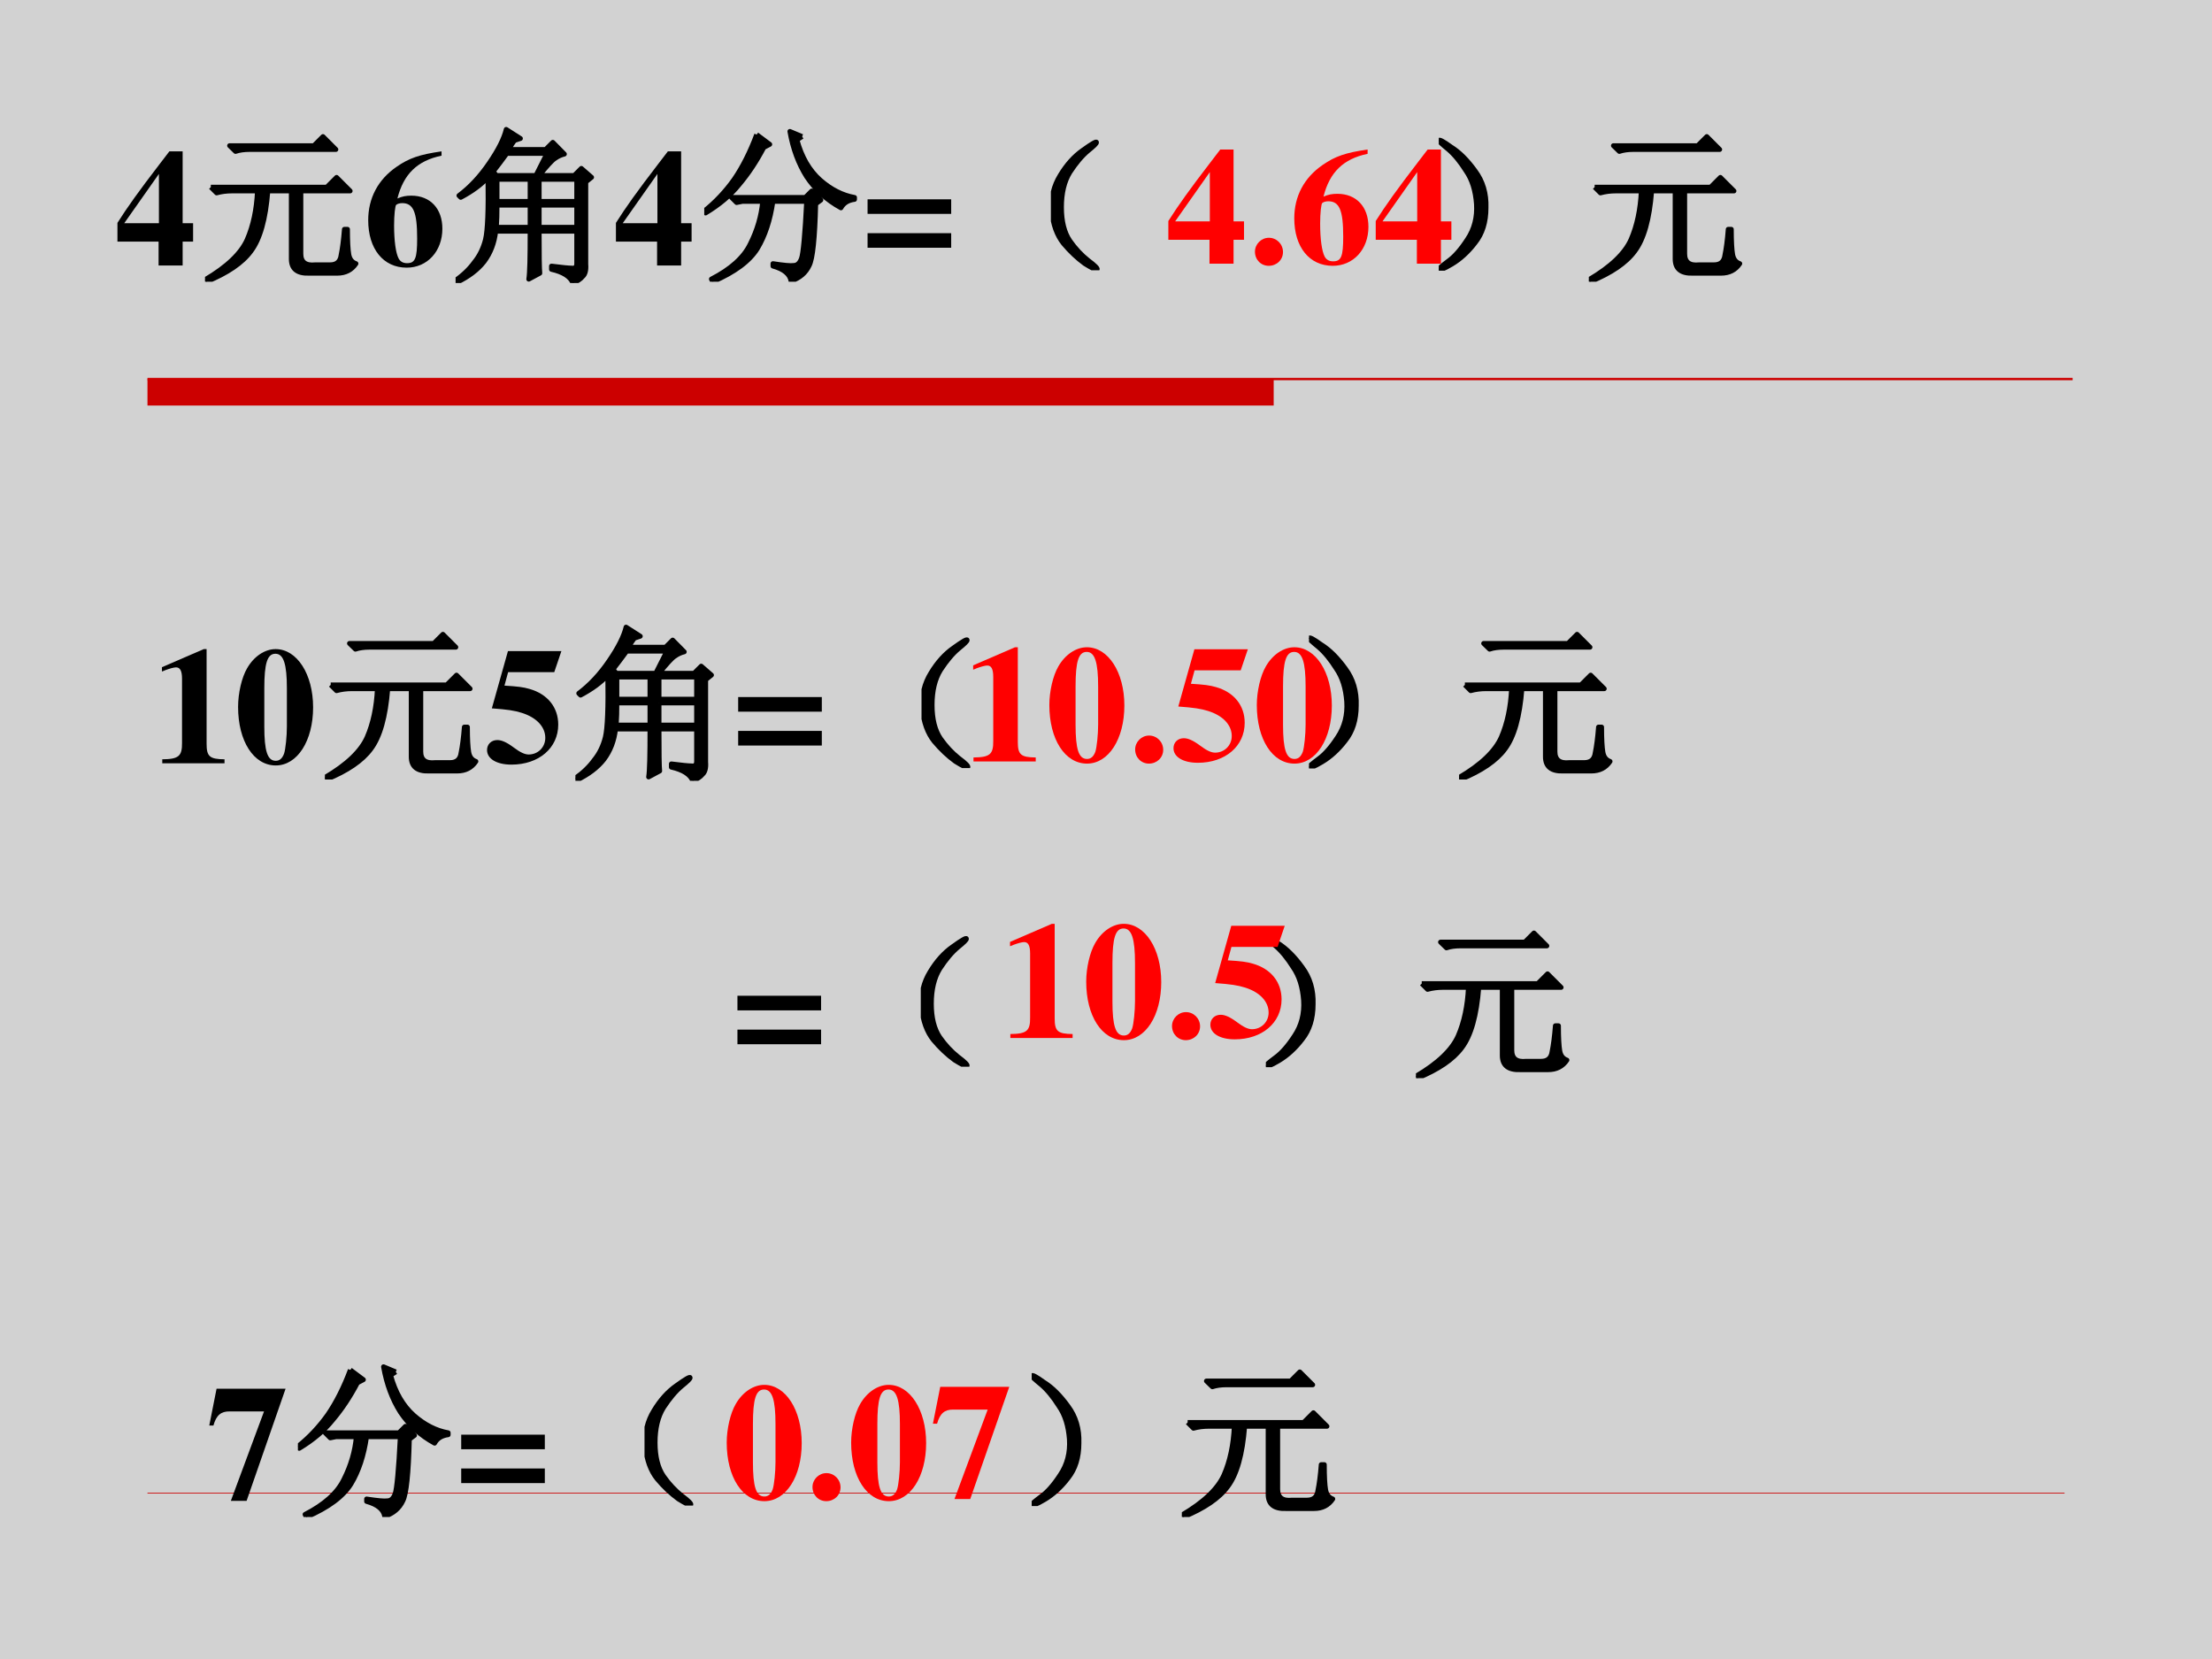 <?xml version="1.0" encoding="UTF-8" standalone="no"?>
<!DOCTYPE svg PUBLIC "-//W3C//DTD SVG 1.1//EN" "http://www.w3.org/Graphics/SVG/1.1/DTD/svg11.dtd">
<svg xmlns="http://www.w3.org/2000/svg" xmlns:xlink="http://www.w3.org/1999/xlink" version="1.1" width="720pt" height="540pt" viewBox="0 0 720 540">
<g enable-background="new">
<g>
<g id="Layer-1" data-name="Artifact">
<clipPath id="cp16">
<path transform="matrix(1,0,0,-1,0,540)" d="M 0 0 L 720 0 L 720 540 L 0 540 Z " fill-rule="evenodd"/>
</clipPath>
<g clip-path="url(#cp16)">
<path transform="matrix(1,0,0,-1,0,540)" d="M 0 0 L 720 0 L 720 540 L 0 540 Z " fill="#d2d2d2" fill-rule="evenodd"/>
</g>
</g>
<g id="Layer-1" data-name="Artifact">
<path transform="matrix(1,0,0,-1,0,540)" d="M 48 408 L 414.58 408 L 414.58 416.625 L 48 416.625 Z " fill="#cc0000" fill-rule="evenodd"/>
<path transform="matrix(1,0,0,-1,0,540)" stroke-width=".75" stroke-linecap="butt" stroke-miterlimit="10" stroke-linejoin="miter" fill="none" stroke="#cc0000" d="M 48 416.62 L 674.63 416.62 "/>
</g>
<g id="Layer-1" data-name="Artifact">
<path transform="matrix(1,0,0,-1,0,540)" stroke-width=".25" stroke-linecap="butt" stroke-linejoin="round" fill="none" stroke="#cc0000" d="M 48 54 L 672 54 "/>
</g>
<g id="Layer-1" data-name="Artifact">
</g>
<g id="Layer-1" data-name="Span">
<clipPath id="cp17">
<path transform="matrix(1,0,0,-1,0,540)" d="M 0 0 L 720 0 L 720 540 L 0 540 Z " fill-rule="evenodd"/>
</clipPath>
<g clip-path="url(#cp17)">
<symbol id="font_12_15">
<path d="M .393 .255 L .393 .688 L .313 .688 L .254 .611 C .128 .447 .06 .352 0 .257 L 0 .144 L .248 .144 L .248 0 L .393 0 L .393 .144 L .456 .144 L .456 .255 L .393 .255 M .25 .255 L .041 .255 L .25 .552 L .25 .255 Z "/>
</symbol>
<use xlink:href="#font_12_15" transform="matrix(54,0,0,-54,38.226,86.42)"/>
</g>
<clipPath id="cp19">
<path transform="matrix(1,0,0,-1,0,540)" d="M 0 0 L 720 0 L 720 540 L 0 540 Z " fill-rule="evenodd"/>
</clipPath>
<g clip-path="url(#cp19)">
<symbol id="font_14_773">
<path d="M .035 .57 L .734 .57 L .793 .629 L .875 .547 L .578 .547 L .578 .168 C .578 .118 .607 .096 .664 .102 L .754 .102 C .793 .102 .815 .121 .82 .16 C .828 .199 .835 .251 .84 .316 L .859 .316 C .859 .243 .862 .193 .867 .164 C .872 .135 .887 .117 .91 .109 C .884 .07 .846 .051 .797 .051 L .629 .051 C .556 .048 .52 .077 .52 .137 L .52 .547 L .379 .547 C .366 .378 .332 .257 .277 .184 C .225 .113 .135 .052 .008 0 L 0 .012 C .133 .09 .217 .171 .254 .254 C .29 .337 .311 .435 .316 .547 L .164 .547 C .13 .547 .099 .543 .07 .535 L .035 .57 M .148 .82 L .656 .82 L .711 .875 L .789 .797 L .27 .797 C .236 .797 .207 .793 .184 .785 L .148 .82 Z "/>
</symbol>
<use xlink:href="#font_14_773" transform="matrix(54,0,0,-54,66.731,91.693)"/>
<use xlink:href="#font_14_773" stroke-width=".029" stroke-linecap="butt" stroke-linejoin="round" transform="matrix(54,0,0,-54,66.731,91.693)" fill="none" stroke="#000000"/>
</g>
<clipPath id="cp21">
<path transform="matrix(1,0,0,-1,0,540)" d="M 0 0 L 720 0 L 720 540 L 0 540 Z " fill-rule="evenodd"/>
</clipPath>
<g clip-path="url(#cp21)">
<symbol id="font_12_17">
<path d="M .442 .701 C .309 .682 .246 .66 .171 .608 C .059 .531 0 .419 0 .286 C 0 .113 .091 0 .232 0 C .356 0 .447 .099 .447 .235 C .447 .356 .374 .434 .26 .434 C .228 .434 .206 .43 .176 .417 C .213 .564 .296 .645 .442 .675 L .442 .701 M .205 .389 C .272 .389 .295 .335 .295 .176 C .295 .056 .283 .027 .234 .027 C .21 .027 .193 .037 .183 .056 C .166 .089 .156 .162 .156 .255 C .156 .317 .162 .374 .169 .379 C .177 .385 .19 .389 .205 .389 Z "/>
</symbol>
<use xlink:href="#font_12_17" transform="matrix(54,0,0,-54,119.852,87.122)"/>
</g>
<clipPath id="cp22">
<path transform="matrix(1,0,0,-1,0,540)" d="M 0 0 L 720 0 L 720 540 L 0 540 Z " fill-rule="evenodd"/>
</clipPath>
<g clip-path="url(#cp22)">
<symbol id="font_14_4002">
<path d="M .309 .781 C .283 .745 .255 .708 .227 .672 L .246 .648 L .484 .648 L .551 .781 L .309 .781 M .25 .625 L .25 .492 L .449 .492 L .449 .625 L .25 .625 M .504 .625 L .504 .492 L .73 .492 L .73 .625 L .504 .625 M .25 .469 C .25 .419 .249 .375 .246 .336 L .449 .336 L .449 .469 L .25 .469 M .504 .469 L .504 .336 L .73 .336 L .73 .469 L .504 .469 M .578 .102 C .641 .094 .681 .09 .699 .09 C .72 .087 .73 .096 .73 .117 L .73 .312 L .504 .312 C .504 .169 .505 .085 .508 .059 L .441 .023 C .447 .06 .449 .156 .449 .312 L .242 .312 C .234 .242 .211 .181 .172 .129 C .133 .079 .078 .038 .008 .004 L 0 .016 C .047 .049 .085 .086 .113 .125 C .145 .164 .167 .21 .18 .262 C .193 .316 .198 .441 .195 .637 C .154 .592 .099 .552 .031 .516 L .02 .527 C .087 .577 .148 .642 .203 .723 C .258 .803 .292 .871 .305 .926 L .391 .871 L .355 .859 C .345 .846 .333 .828 .32 .805 L .543 .805 L .586 .848 L .656 .777 C .635 .772 .616 .763 .598 .75 C .582 .74 .551 .706 .504 .648 L .715 .648 L .758 .691 L .82 .637 L .785 .609 L .785 .113 C .788 .077 .781 .052 .766 .039 C .753 .023 .733 .01 .707 0 C .691 .039 .648 .066 .578 .082 L .578 .102 Z "/>
</symbol>
<use xlink:href="#font_14_4002" transform="matrix(54,0,0,-54,148.293,92.115)"/>
<use xlink:href="#font_14_4002" stroke-width=".029" stroke-linecap="butt" stroke-linejoin="round" transform="matrix(54,0,0,-54,148.293,92.115)" fill="none" stroke="#000000"/>
</g>
<clipPath id="cp23">
<path transform="matrix(1,0,0,-1,0,540)" d="M 0 0 L 720 0 L 720 540 L 0 540 Z " fill-rule="evenodd"/>
</clipPath>
<g clip-path="url(#cp23)">
<use xlink:href="#font_12_15" transform="matrix(54,0,0,-54,200.486,86.42)"/>
</g>
<clipPath id="cp24">
<path transform="matrix(1,0,0,-1,0,540)" d="M 0 0 L 720 0 L 720 540 L 0 540 Z " fill-rule="evenodd"/>
</clipPath>
<g clip-path="url(#cp24)">
<symbol id="font_14_836">
<path d="M .316 .887 L .395 .828 L .359 .809 C .315 .725 .266 .651 .211 .586 C .159 .521 .091 .464 .008 .414 L 0 .426 C .068 .48 .128 .544 .18 .617 C .232 .693 .277 .783 .316 .887 M .59 .875 L .559 .855 C .587 .751 .634 .671 .699 .613 C .764 .556 .833 .521 .906 .508 L .906 .496 C .867 .491 .84 .474 .824 .445 C .738 .492 .669 .555 .617 .633 C .568 .711 .534 .802 .516 .906 L .59 .875 M .164 .508 L .609 .508 L .648 .547 L .703 .492 L .672 .469 C .667 .263 .654 .139 .633 .098 C .612 .053 .576 .022 .523 .004 C .516 .046 .479 .076 .414 .094 L .414 .109 C .479 .099 .521 .095 .539 .098 C .56 .098 .576 .112 .586 .141 C .596 .169 .607 .284 .617 .484 L .414 .484 C .398 .372 .367 .277 .32 .199 C .273 .124 .184 .057 .051 0 L .043 .016 C .16 .076 .238 .146 .277 .227 C .319 .31 .344 .396 .352 .484 L .23 .484 L .195 .477 L .164 .508 Z "/>
</symbol>
<use xlink:href="#font_14_836" transform="matrix(54,0,0,-54,229.232,91.693)"/>
<use xlink:href="#font_14_836" stroke-width=".029" stroke-linecap="butt" stroke-linejoin="round" transform="matrix(54,0,0,-54,229.232,91.693)" fill="none" stroke="#000000"/>
</g>
<clipPath id="cp25">
<path transform="matrix(1,0,0,-1,0,540)" d="M 0 0 L 720 0 L 720 540 L 0 540 Z " fill-rule="evenodd"/>
</clipPath>
<g clip-path="url(#cp25)">
<symbol id="font_12_1e">
<path d="M .504 .292 L 0 .292 L 0 .204 L .504 .204 L .504 .292 M .504 .088 L 0 .088 L 0 0 L .504 0 L .504 .088 Z "/>
</symbol>
<use xlink:href="#font_12_1e" transform="matrix(54,0,0,-54,282.392,80.642)"/>
</g>
<clipPath id="cp26">
<path transform="matrix(1,0,0,-1,0,540)" d="M 0 0 L 720 0 L 720 540 L 0 540 Z " fill-rule="evenodd"/>
</clipPath>
<g clip-path="url(#cp26)">
<symbol id="font_14_2c4">
<path d="M .224 .06 C .266 .029 .284 .01 .279 .005 C .273 0 .249 .012 .204 .04 C .16 .072 .117 .112 .076 .161 C .036 .211 .013 .276 .005 .357 C -0 .438 .017 .509 .056 .572 C .095 .637 .141 .688 .193 .724 C .247 .763 .275 .779 .275 .771 C .277 .766 .26 .749 .224 .72 C .187 .689 .151 .646 .115 .591 C .081 .536 .064 .466 .064 .38 C .064 .294 .081 .227 .115 .177 C .148 .13 .185 .091 .224 .06 Z "/>
</symbol>
<use xlink:href="#font_14_2c4" transform="matrix(54,0,0,-54,342.057,87.967)"/>
<use xlink:href="#font_14_2c4" stroke-width=".029" stroke-linecap="butt" stroke-linejoin="round" transform="matrix(54,0,0,-54,342.057,87.967)" fill="none" stroke="#000000"/>
</g>
<clipPath id="cp27">
<path transform="matrix(1,0,0,-1,0,540)" d="M 0 0 L 720 0 L 720 540 L 0 540 Z " fill-rule="evenodd"/>
</clipPath>
<g clip-path="url(#cp27)">
<symbol id="font_12_1">
<path d="M -2147483500 -2147483500 Z "/>
</symbol>
<use xlink:href="#font_12_1" transform="matrix(54,0,0,-54,115964110000,-115964110000)"/>
<use xlink:href="#font_12_1" transform="matrix(54,0,0,-54,115964110000,-115964110000)"/>
<use xlink:href="#font_12_1" transform="matrix(54,0,0,-54,115964110000,-115964110000)"/>
<use xlink:href="#font_12_1" transform="matrix(54,0,0,-54,115964110000,-115964110000)"/>
<use xlink:href="#font_12_1" transform="matrix(54,0,0,-54,115964110000,-115964110000)"/>
<use xlink:href="#font_12_1" transform="matrix(54,0,0,-54,115964110000,-115964110000)"/>
<use xlink:href="#font_12_1" transform="matrix(54,0,0,-54,115964110000,-115964110000)"/>
</g>
<clipPath id="cp28">
<path transform="matrix(1,0,0,-1,0,540)" d="M 0 0 L 720 0 L 720 540 L 0 540 Z " fill-rule="evenodd"/>
</clipPath>
<g clip-path="url(#cp28)">
<symbol id="font_14_2c5">
<path d="M .219 .168 C .177 .113 .13 .07 .078 .039 C .029 .01 .003 0 0 .008 C 0 .013 .02 .03 .059 .059 C .095 .085 .133 .128 .172 .188 C .214 .25 .232 .322 .227 .402 C .221 .483 .201 .549 .164 .602 C .13 .656 .095 .699 .059 .73 C .02 .762 0 .78 0 .785 C .003 .793 .027 .78 .074 .746 C .124 .715 .172 .667 .219 .602 C .266 .539 .288 .465 .285 .379 C .285 .293 .263 .223 .219 .168 Z "/>
</symbol>
<use xlink:href="#font_14_2c5" transform="matrix(54,0,0,-54,468.315,88.108)"/>
<use xlink:href="#font_14_773" transform="matrix(54,0,0,-54,517.161,91.693)"/>
<use xlink:href="#font_14_2c5" stroke-width=".029" stroke-linecap="butt" stroke-linejoin="round" transform="matrix(54,0,0,-54,468.315,88.108)" fill="none" stroke="#000000"/>
<use xlink:href="#font_14_773" stroke-width=".029" stroke-linecap="butt" stroke-linejoin="round" transform="matrix(54,0,0,-54,517.161,91.693)" fill="none" stroke="#000000"/>
</g>
</g>
<g id="Layer-1" data-name="Span">
<clipPath id="cp29">
<path transform="matrix(1,0,0,-1,0,540)" d="M 0 0 L 720 0 L 720 540 L 0 540 Z " fill-rule="evenodd"/>
</clipPath>
<g clip-path="url(#cp29)">
<symbol id="font_12_f">
<path d="M .084 .169 C .038 .169 0 .131 0 .085 C 0 .037 .036 0 .083 0 C .131 0 .169 .036 .169 .083 C .169 .131 .131 .169 .084 .169 Z "/>
</symbol>
<use xlink:href="#font_12_15" transform="matrix(54,0,0,-54,380.296,85.82)" fill="#ff0000"/>
<use xlink:href="#font_12_f" transform="matrix(54,0,0,-54,408.484,86.522)" fill="#ff0000"/>
<use xlink:href="#font_12_17" transform="matrix(54,0,0,-54,421.282,86.522)" fill="#ff0000"/>
<use xlink:href="#font_12_15" transform="matrix(54,0,0,-54,447.796,85.82)" fill="#ff0000"/>
</g>
</g>
<g id="Layer-1" data-name="Span">
<clipPath id="cp30">
<path transform="matrix(1,0,0,-1,0,540)" d="M 0 0 L 720 0 L 720 540 L 0 540 Z " fill-rule="evenodd"/>
</clipPath>
<g clip-path="url(#cp30)">
<symbol id="font_12_12">
<path d="M .377 .024 C .287 .025 .269 .041 .269 .118 L .269 .688 L .252 .688 L 0 .579 L 0 .553 C .009 .556 .016 .559 .02 .561 C .047 .571 .072 .578 .085 .578 C .11 .578 .121 .556 .121 .509 L .121 .124 C .122 .043 .101 .025 .002 .024 L .002 0 L .377 0 L .377 .024 Z "/>
</symbol>
<symbol id="font_12_11">
<path d="M .226 .701 C .161 .701 .095 .657 .054 .585 C .022 .53 0 .436 0 .353 C 0 .146 .094 0 .227 0 C .357 0 .452 .148 .452 .35 C .452 .55 .355 .701 .226 .701 M .294 .235 C .294 .176 .286 .098 .277 .071 C .266 .042 .25 .028 .227 .028 C .177 .028 .158 .086 .158 .235 L .158 .464 C .158 .616 .176 .673 .225 .673 C .274 .673 .294 .611 .294 .464 L .294 .235 Z "/>
</symbol>
<use xlink:href="#font_12_12" transform="matrix(54.024,0,0,-54.024,52.712,248.45)"/>
<use xlink:href="#font_12_11" transform="matrix(54.024,0,0,-54.024,77.497,249.152)"/>
</g>
<clipPath id="cp31">
<path transform="matrix(1,0,0,-1,0,540)" d="M 0 0 L 720 0 L 720 540 L 0 540 Z " fill-rule="evenodd"/>
</clipPath>
<g clip-path="url(#cp31)">
<use xlink:href="#font_14_773" transform="matrix(54.024,0,0,-54.024,105.752,253.726)"/>
<use xlink:href="#font_14_773" stroke-width=".029" stroke-linecap="butt" stroke-linejoin="round" transform="matrix(54.024,0,0,-54.024,105.752,253.726)" fill="none" stroke="#000000"/>
</g>
<clipPath id="cp32">
<path transform="matrix(1,0,0,-1,0,540)" d="M 0 0 L 720 0 L 720 540 L 0 540 Z " fill-rule="evenodd"/>
</clipPath>
<g clip-path="url(#cp32)">
<symbol id="font_12_16">
<path d="M .127 .557 L .405 .557 L .448 .684 L .126 .684 L .029 .339 C .124 .332 .164 .326 .209 .312 C .298 .284 .351 .228 .351 .161 C .351 .105 .307 .061 .251 .061 C .228 .061 .201 .073 .161 .103 C .118 .135 .088 .148 .062 .148 C .026 .148 0 .123 0 .088 C 0 .035 .058 0 .147 0 C .312 0 .429 .1 .429 .241 C .429 .345 .365 .425 .256 .456 C .218 .467 .187 .471 .105 .476 L .127 .557 Z "/>
</symbol>
<use xlink:href="#font_12_16" transform="matrix(54.024,0,0,-54.024,158.529,248.882)"/>
</g>
<clipPath id="cp33">
<path transform="matrix(1,0,0,-1,0,540)" d="M 0 0 L 720 0 L 720 540 L 0 540 Z " fill-rule="evenodd"/>
</clipPath>
<g clip-path="url(#cp33)">
<use xlink:href="#font_14_4002" transform="matrix(54.024,0,0,-54.024,187.294,254.148)"/>
<use xlink:href="#font_14_4002" stroke-width=".029" stroke-linecap="butt" stroke-linejoin="round" transform="matrix(54.024,0,0,-54.024,187.294,254.148)" fill="none" stroke="#000000"/>
</g>
<clipPath id="cp34">
<path transform="matrix(1,0,0,-1,0,540)" d="M 0 0 L 720 0 L 720 540 L 0 540 Z " fill-rule="evenodd"/>
</clipPath>
<g clip-path="url(#cp34)">
<use xlink:href="#font_12_1e" transform="matrix(54.024,0,0,-54.024,240.273,242.669)"/>
</g>
<clipPath id="cp35">
<path transform="matrix(1,0,0,-1,0,540)" d="M 0 0 L 720 0 L 720 540 L 0 540 Z " fill-rule="evenodd"/>
</clipPath>
<g clip-path="url(#cp35)">
<use xlink:href="#font_14_2c4" transform="matrix(54.024,0,0,-54.024,299.95,249.998)"/>
<use xlink:href="#font_14_2c4" stroke-width=".029" stroke-linecap="butt" stroke-linejoin="round" transform="matrix(54.024,0,0,-54.024,299.95,249.998)" fill="none" stroke="#000000"/>
</g>
<clipPath id="cp36">
<path transform="matrix(1,0,0,-1,0,540)" d="M 0 0 L 720 0 L 720 540 L 0 540 Z " fill-rule="evenodd"/>
</clipPath>
<g clip-path="url(#cp36)">
<use xlink:href="#font_12_1" transform="matrix(54.024,0,0,-54.024,116015648000,-116015648000)"/>
<use xlink:href="#font_12_1" transform="matrix(54.024,0,0,-54.024,116015648000,-116015648000)"/>
<use xlink:href="#font_12_1" transform="matrix(54.024,0,0,-54.024,116015648000,-116015648000)"/>
<use xlink:href="#font_12_1" transform="matrix(54.024,0,0,-54.024,116015648000,-116015648000)"/>
<use xlink:href="#font_12_1" transform="matrix(54.024,0,0,-54.024,116015648000,-116015648000)"/>
<use xlink:href="#font_12_1" transform="matrix(54.024,0,0,-54.024,116015648000,-116015648000)"/>
<use xlink:href="#font_12_1" transform="matrix(54.024,0,0,-54.024,116015648000,-116015648000)"/>
</g>
<clipPath id="cp37">
<path transform="matrix(1,0,0,-1,0,540)" d="M 0 0 L 720 0 L 720 540 L 0 540 Z " fill-rule="evenodd"/>
</clipPath>
<g clip-path="url(#cp37)">
<use xlink:href="#font_14_2c5" transform="matrix(54.024,0,0,-54.024,426.078,250.138)"/>
<use xlink:href="#font_14_773" transform="matrix(54.024,0,0,-54.024,474.922,253.726)"/>
<use xlink:href="#font_14_2c5" stroke-width=".029" stroke-linecap="butt" stroke-linejoin="round" transform="matrix(54.024,0,0,-54.024,426.078,250.138)" fill="none" stroke="#000000"/>
<use xlink:href="#font_14_773" stroke-width=".029" stroke-linecap="butt" stroke-linejoin="round" transform="matrix(54.024,0,0,-54.024,474.922,253.726)" fill="none" stroke="#000000"/>
</g>
</g>
<g id="Layer-1" data-name="Span">
<clipPath id="cp38">
<path transform="matrix(1,0,0,-1,0,540)" d="M 0 0 L 720 0 L 720 540 L 0 540 Z " fill-rule="evenodd"/>
</clipPath>
<g clip-path="url(#cp38)">
<use xlink:href="#font_12_1" transform="matrix(54.024,0,0,-54.024,116015648000,-116015648000)"/>
<use xlink:href="#font_12_1" transform="matrix(54.024,0,0,-54.024,116015648000,-116015648000)"/>
<use xlink:href="#font_12_1" transform="matrix(54.024,0,0,-54.024,116015648000,-116015648000)"/>
<use xlink:href="#font_12_1" transform="matrix(54.024,0,0,-54.024,116015648000,-116015648000)"/>
<use xlink:href="#font_12_1" transform="matrix(54.024,0,0,-54.024,116015648000,-116015648000)"/>
<use xlink:href="#font_12_1" transform="matrix(54.024,0,0,-54.024,116015648000,-116015648000)"/>
<use xlink:href="#font_12_1" transform="matrix(54.024,0,0,-54.024,116015648000,-116015648000)"/>
<use xlink:href="#font_12_1" transform="matrix(54.024,0,0,-54.024,116015648000,-116015648000)"/>
<use xlink:href="#font_12_1" transform="matrix(54.024,0,0,-54.024,116015648000,-116015648000)"/>
<use xlink:href="#font_12_1" transform="matrix(54.024,0,0,-54.024,116015648000,-116015648000)"/>
<use xlink:href="#font_12_1" transform="matrix(54.024,0,0,-54.024,116015648000,-116015648000)"/>
<use xlink:href="#font_12_1" transform="matrix(54.024,0,0,-54.024,116015648000,-116015648000)"/>
<use xlink:href="#font_12_1" transform="matrix(54.024,0,0,-54.024,116015648000,-116015648000)"/>
<use xlink:href="#font_12_1" transform="matrix(54.024,0,0,-54.024,116015648000,-116015648000)"/>
</g>
<clipPath id="cp39">
<path transform="matrix(1,0,0,-1,0,540)" d="M 0 0 L 720 0 L 720 540 L 0 540 Z " fill-rule="evenodd"/>
</clipPath>
<g clip-path="url(#cp39)">
<use xlink:href="#font_12_1e" transform="matrix(54.024,0,0,-54.024,240.033,339.889)"/>
</g>
<clipPath id="cp40">
<path transform="matrix(1,0,0,-1,0,540)" d="M 0 0 L 720 0 L 720 540 L 0 540 Z " fill-rule="evenodd"/>
</clipPath>
<g clip-path="url(#cp40)">
<use xlink:href="#font_14_2c4" transform="matrix(54.024,0,0,-54.024,299.71,347.218)"/>
<use xlink:href="#font_14_2c4" stroke-width=".029" stroke-linecap="butt" stroke-linejoin="round" transform="matrix(54.024,0,0,-54.024,299.71,347.218)" fill="none" stroke="#000000"/>
</g>
<clipPath id="cp41">
<path transform="matrix(1,0,0,-1,0,540)" d="M 0 0 L 720 0 L 720 540 L 0 540 Z " fill-rule="evenodd"/>
</clipPath>
<g clip-path="url(#cp41)">
<use xlink:href="#font_12_1" transform="matrix(54.024,0,0,-54.024,116015648000,-116015648000)"/>
<use xlink:href="#font_12_1" transform="matrix(54.024,0,0,-54.024,116015648000,-116015648000)"/>
<use xlink:href="#font_12_1" transform="matrix(54.024,0,0,-54.024,116015648000,-116015648000)"/>
<use xlink:href="#font_12_1" transform="matrix(54.024,0,0,-54.024,116015648000,-116015648000)"/>
<use xlink:href="#font_12_1" transform="matrix(54.024,0,0,-54.024,116015648000,-116015648000)"/>
<use xlink:href="#font_12_1" transform="matrix(54.024,0,0,-54.024,116015648000,-116015648000)"/>
</g>
<clipPath id="cp42">
<path transform="matrix(1,0,0,-1,0,540)" d="M 0 0 L 720 0 L 720 540 L 0 540 Z " fill-rule="evenodd"/>
</clipPath>
<g clip-path="url(#cp42)">
<use xlink:href="#font_14_2c5" transform="matrix(54.024,0,0,-54.024,412.038,347.358)"/>
<use xlink:href="#font_14_773" transform="matrix(54.024,0,0,-54.024,460.882,350.946)"/>
<use xlink:href="#font_14_2c5" stroke-width=".029" stroke-linecap="butt" stroke-linejoin="round" transform="matrix(54.024,0,0,-54.024,412.038,347.358)" fill="none" stroke="#000000"/>
<use xlink:href="#font_14_773" stroke-width=".029" stroke-linecap="butt" stroke-linejoin="round" transform="matrix(54.024,0,0,-54.024,460.882,350.946)" fill="none" stroke="#000000"/>
</g>
</g>
<g id="Layer-1" data-name="Span">
<clipPath id="cp43">
<path transform="matrix(1,0,0,-1,0,540)" d="M 0 0 L 720 0 L 720 540 L 0 540 Z " fill-rule="evenodd"/>
</clipPath>
<g clip-path="url(#cp43)">
<use xlink:href="#font_12_12" transform="matrix(54.024,0,0,-54.024,316.762,247.85)" fill="#ff0000"/>
<use xlink:href="#font_12_11" transform="matrix(54.024,0,0,-54.024,341.559,248.552)" fill="#ff0000"/>
<use xlink:href="#font_12_f" transform="matrix(54.024,0,0,-54.024,369.489,248.552)" fill="#ff0000"/>
<use xlink:href="#font_12_16" transform="matrix(54.024,0,0,-54.024,381.969,248.282)" fill="#ff0000"/>
<use xlink:href="#font_12_11" transform="matrix(54.024,0,0,-54.024,409.089,248.552)" fill="#ff0000"/>
</g>
</g>
<g id="Layer-1" data-name="Span">
<clipPath id="cp44">
<path transform="matrix(1,0,0,-1,0,540)" d="M 0 0 L 720 0 L 720 540 L 0 540 Z " fill-rule="evenodd"/>
</clipPath>
<g clip-path="url(#cp44)">
<use xlink:href="#font_12_12" transform="matrix(54.024,0,0,-54.024,328.762,337.87)" fill="#ff0000"/>
<use xlink:href="#font_12_11" transform="matrix(54.024,0,0,-54.024,353.559,338.572)" fill="#ff0000"/>
<use xlink:href="#font_12_f" transform="matrix(54.024,0,0,-54.024,381.489,338.572)" fill="#ff0000"/>
<use xlink:href="#font_12_16" transform="matrix(54.024,0,0,-54.024,393.969,338.302)" fill="#ff0000"/>
</g>
</g>
<g id="Layer-1" data-name="Span">
<clipPath id="cp45">
<path transform="matrix(1,0,0,-1,0,540)" d="M 0 0 L 720 0 L 720 540 L 0 540 Z " fill-rule="evenodd"/>
</clipPath>
<g clip-path="url(#cp45)">
<symbol id="font_12_18">
<path d="M .46 .676 L .044 .676 L 0 .454 L .025 .454 C .042 .516 .071 .54 .123 .539 L .33 .539 L .13 0 L .225 0 L .46 .676 Z "/>
</symbol>
<use xlink:href="#font_12_18" transform="matrix(54,0,0,-54,68.118,488.52)"/>
</g>
<clipPath id="cp46">
<path transform="matrix(1,0,0,-1,0,540)" d="M 0 0 L 720 0 L 720 540 L 0 540 Z " fill-rule="evenodd"/>
</clipPath>
<g clip-path="url(#cp46)">
<use xlink:href="#font_14_836" transform="matrix(54,0,0,-54,96.966,493.793)"/>
<use xlink:href="#font_14_836" stroke-width=".029" stroke-linecap="butt" stroke-linejoin="round" transform="matrix(54,0,0,-54,96.966,493.793)" fill="none" stroke="#000000"/>
</g>
<clipPath id="cp47">
<path transform="matrix(1,0,0,-1,0,540)" d="M 0 0 L 720 0 L 720 540 L 0 540 Z " fill-rule="evenodd"/>
</clipPath>
<g clip-path="url(#cp47)">
<use xlink:href="#font_12_1e" transform="matrix(54,0,0,-54,150.122,482.742)"/>
</g>
<clipPath id="cp48">
<path transform="matrix(1,0,0,-1,0,540)" d="M 0 0 L 720 0 L 720 540 L 0 540 Z " fill-rule="evenodd"/>
</clipPath>
<g clip-path="url(#cp48)">
<use xlink:href="#font_14_2c4" transform="matrix(54,0,0,-54,209.787,490.067)"/>
<use xlink:href="#font_14_2c4" stroke-width=".029" stroke-linecap="butt" stroke-linejoin="round" transform="matrix(54,0,0,-54,209.787,490.067)" fill="none" stroke="#000000"/>
</g>
<clipPath id="cp49">
<path transform="matrix(1,0,0,-1,0,540)" d="M 0 0 L 720 0 L 720 540 L 0 540 Z " fill-rule="evenodd"/>
</clipPath>
<g clip-path="url(#cp49)">
<use xlink:href="#font_12_1" transform="matrix(54,0,0,-54,115964110000,-115964110000)"/>
<use xlink:href="#font_12_1" transform="matrix(54,0,0,-54,115964110000,-115964110000)"/>
<use xlink:href="#font_12_1" transform="matrix(54,0,0,-54,115964110000,-115964110000)"/>
<use xlink:href="#font_12_1" transform="matrix(54,0,0,-54,115964110000,-115964110000)"/>
<use xlink:href="#font_12_1" transform="matrix(54,0,0,-54,115964110000,-115964110000)"/>
<use xlink:href="#font_12_1" transform="matrix(54,0,0,-54,115964110000,-115964110000)"/>
<use xlink:href="#font_12_1" transform="matrix(54,0,0,-54,115964110000,-115964110000)"/>
</g>
<clipPath id="cp50">
<path transform="matrix(1,0,0,-1,0,540)" d="M 0 0 L 720 0 L 720 540 L 0 540 Z " fill-rule="evenodd"/>
</clipPath>
<g clip-path="url(#cp50)">
<use xlink:href="#font_14_2c5" transform="matrix(54,0,0,-54,335.815,490.207)"/>
<use xlink:href="#font_14_773" transform="matrix(54,0,0,-54,384.685,493.793)"/>
<use xlink:href="#font_14_2c5" stroke-width=".029" stroke-linecap="butt" stroke-linejoin="round" transform="matrix(54,0,0,-54,335.815,490.207)" fill="none" stroke="#000000"/>
<use xlink:href="#font_14_773" stroke-width=".029" stroke-linecap="butt" stroke-linejoin="round" transform="matrix(54,0,0,-54,384.685,493.793)" fill="none" stroke="#000000"/>
</g>
</g>
<g id="Layer-1" data-name="Span">
<clipPath id="cp51">
<path transform="matrix(1,0,0,-1,0,540)" d="M 0 0 L 720 0 L 720 540 L 0 540 Z " fill-rule="evenodd"/>
</clipPath>
<g clip-path="url(#cp51)">
<use xlink:href="#font_12_11" transform="matrix(54,0,0,-54,236.546,488.622)" fill="#ff0000"/>
<use xlink:href="#font_12_f" transform="matrix(54,0,0,-54,264.464,488.622)" fill="#ff0000"/>
<use xlink:href="#font_12_11" transform="matrix(54,0,0,-54,277.046,488.622)" fill="#ff0000"/>
<use xlink:href="#font_12_18" transform="matrix(54,0,0,-54,303.668,487.92)" fill="#ff0000"/>
</g>
</g>
</g>
</g>
</svg>
